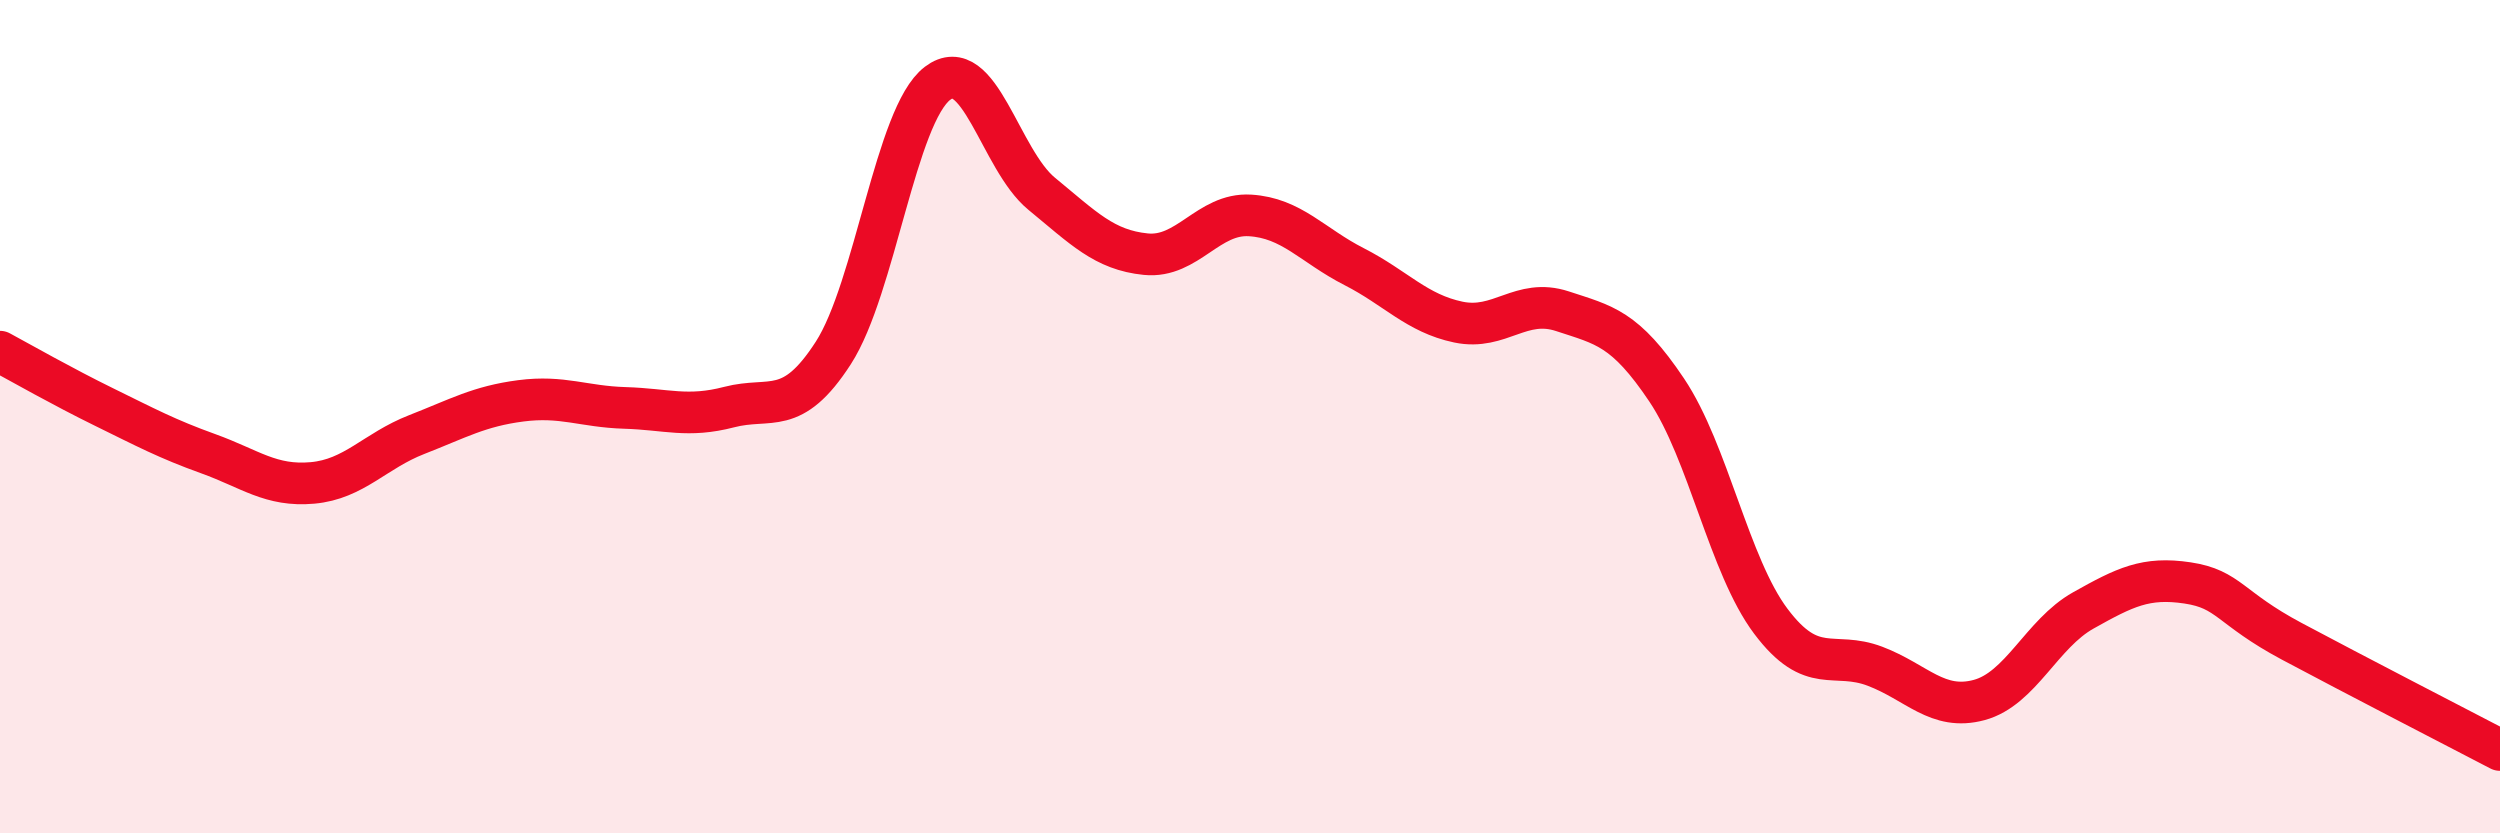 
    <svg width="60" height="20" viewBox="0 0 60 20" xmlns="http://www.w3.org/2000/svg">
      <path
        d="M 0,8.44 C 0.5,8.71 1.5,9.28 2.5,9.77 C 3.5,10.26 4,10.53 5,10.89 C 6,11.25 6.5,11.68 7.5,11.59 C 8.5,11.5 9,10.82 10,10.43 C 11,10.04 11.5,9.75 12.5,9.62 C 13.5,9.49 14,9.76 15,9.79 C 16,9.82 16.5,10.03 17.5,9.77 C 18.5,9.51 19,10.02 20,8.47 C 21,6.92 21.5,2.76 22.5,2 C 23.5,1.24 24,3.83 25,4.65 C 26,5.47 26.5,6 27.5,6.1 C 28.5,6.2 29,5.11 30,5.17 C 31,5.23 31.5,5.89 32.5,6.4 C 33.5,6.91 34,7.52 35,7.73 C 36,7.94 36.5,7.14 37.5,7.47 C 38.5,7.8 39,7.87 40,9.36 C 41,10.85 41.5,13.58 42.5,14.91 C 43.5,16.24 44,15.61 45,15.99 C 46,16.37 46.5,17.07 47.5,16.8 C 48.5,16.53 49,15.21 50,14.65 C 51,14.09 51.5,13.84 52.5,13.99 C 53.5,14.14 53.5,14.59 55,15.39 C 56.5,16.19 59,17.48 60,18L60 20L0 20Z"
        fill="#EB0A25"
        opacity="0.1"
        stroke-linecap="round"
        stroke-linejoin="round"
      />
      <path
        d="M 0,8.44 C 0.5,8.71 1.5,9.28 2.5,9.77 C 3.5,10.26 4,10.53 5,10.89 C 6,11.25 6.5,11.68 7.5,11.59 C 8.5,11.5 9,10.82 10,10.43 C 11,10.04 11.5,9.75 12.5,9.62 C 13.5,9.49 14,9.76 15,9.79 C 16,9.82 16.5,10.03 17.5,9.77 C 18.5,9.51 19,10.02 20,8.47 C 21,6.92 21.5,2.76 22.5,2 C 23.5,1.24 24,3.83 25,4.65 C 26,5.47 26.5,6 27.5,6.1 C 28.5,6.2 29,5.11 30,5.17 C 31,5.23 31.5,5.89 32.5,6.4 C 33.5,6.91 34,7.52 35,7.73 C 36,7.94 36.5,7.14 37.5,7.47 C 38.5,7.8 39,7.87 40,9.36 C 41,10.85 41.5,13.58 42.5,14.91 C 43.5,16.24 44,15.61 45,15.99 C 46,16.37 46.5,17.07 47.5,16.8 C 48.5,16.53 49,15.21 50,14.65 C 51,14.09 51.5,13.84 52.5,13.99 C 53.5,14.14 53.5,14.59 55,15.39 C 56.5,16.19 59,17.48 60,18"
        stroke="#EB0A25"
        stroke-width="1"
        fill="none"
        stroke-linecap="round"
        stroke-linejoin="round"
      />
    </svg>
  
